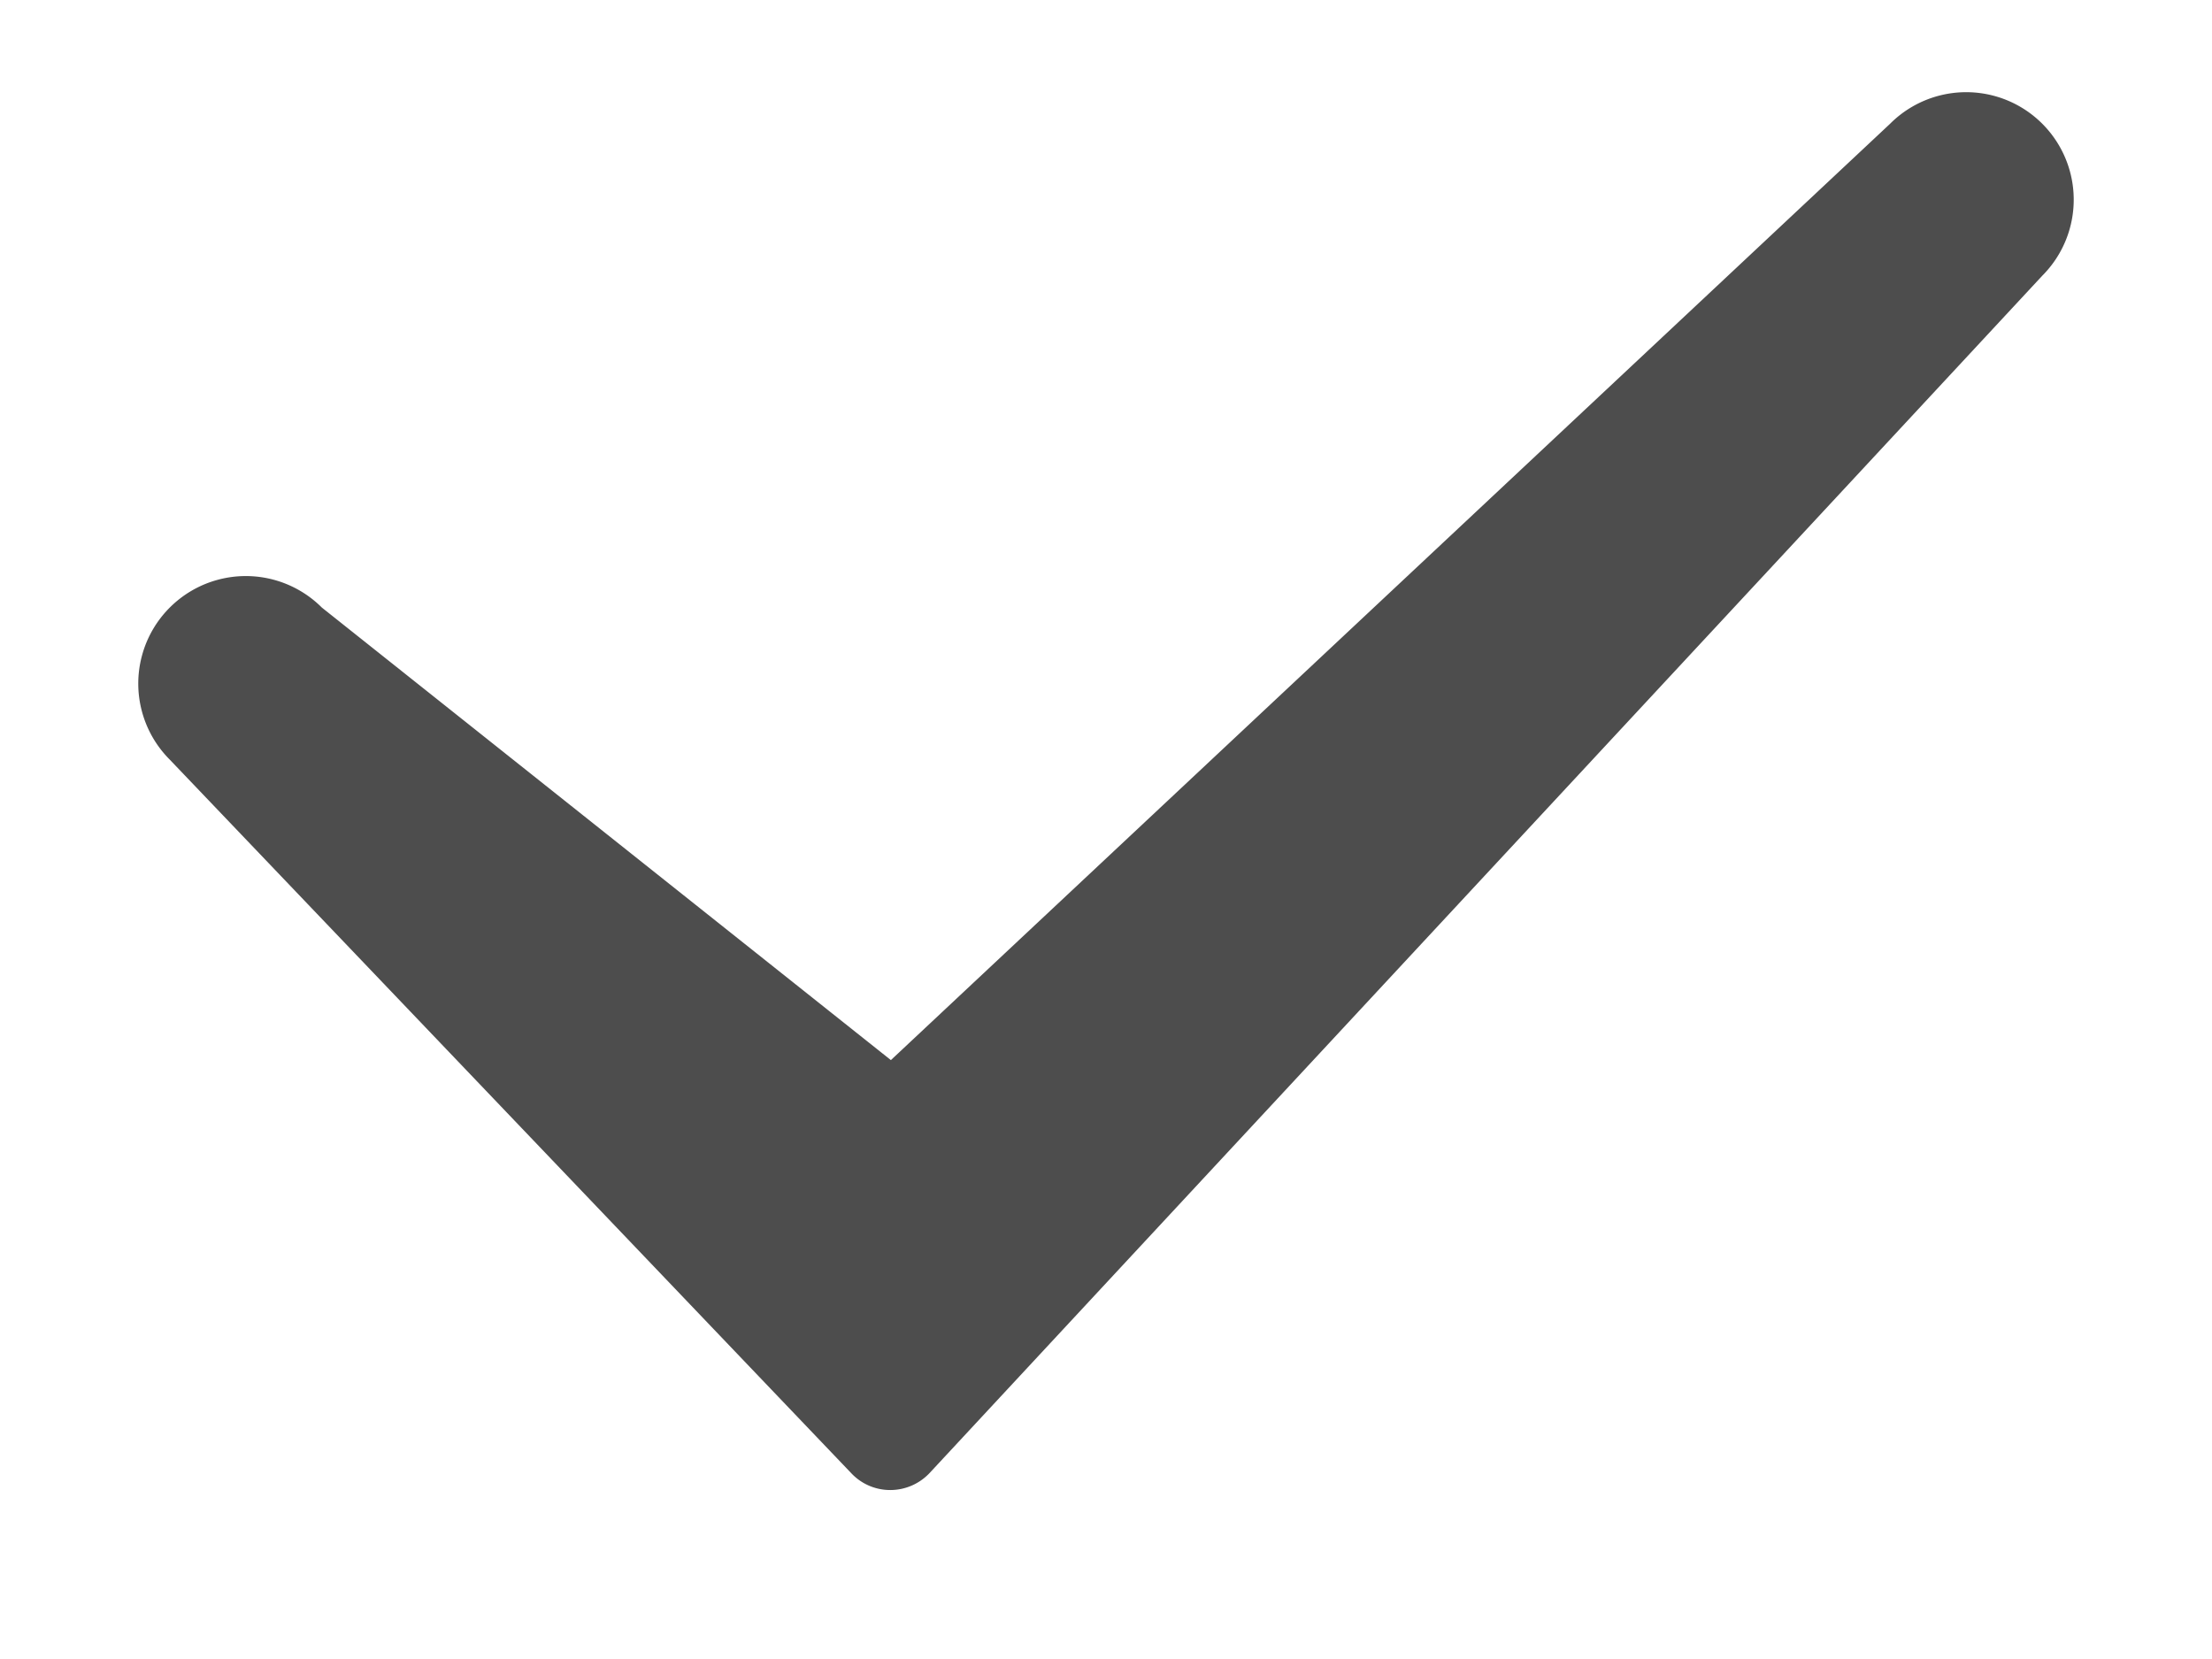 <svg width="12" height="9" viewBox="0 0 12 9" fill="none" xmlns="http://www.w3.org/2000/svg"><path fill-rule="evenodd" clip-rule="evenodd" d="M1.746 3.296a.583.583 0 1 0-.825.825l3.698 3.872c.116.122.31.12.425-.003l6.035-6.494a.583.583 0 0 0-.825-.825l-5.421 5.08-3.087-2.455z" fill="#4D4D4D"/></svg>
